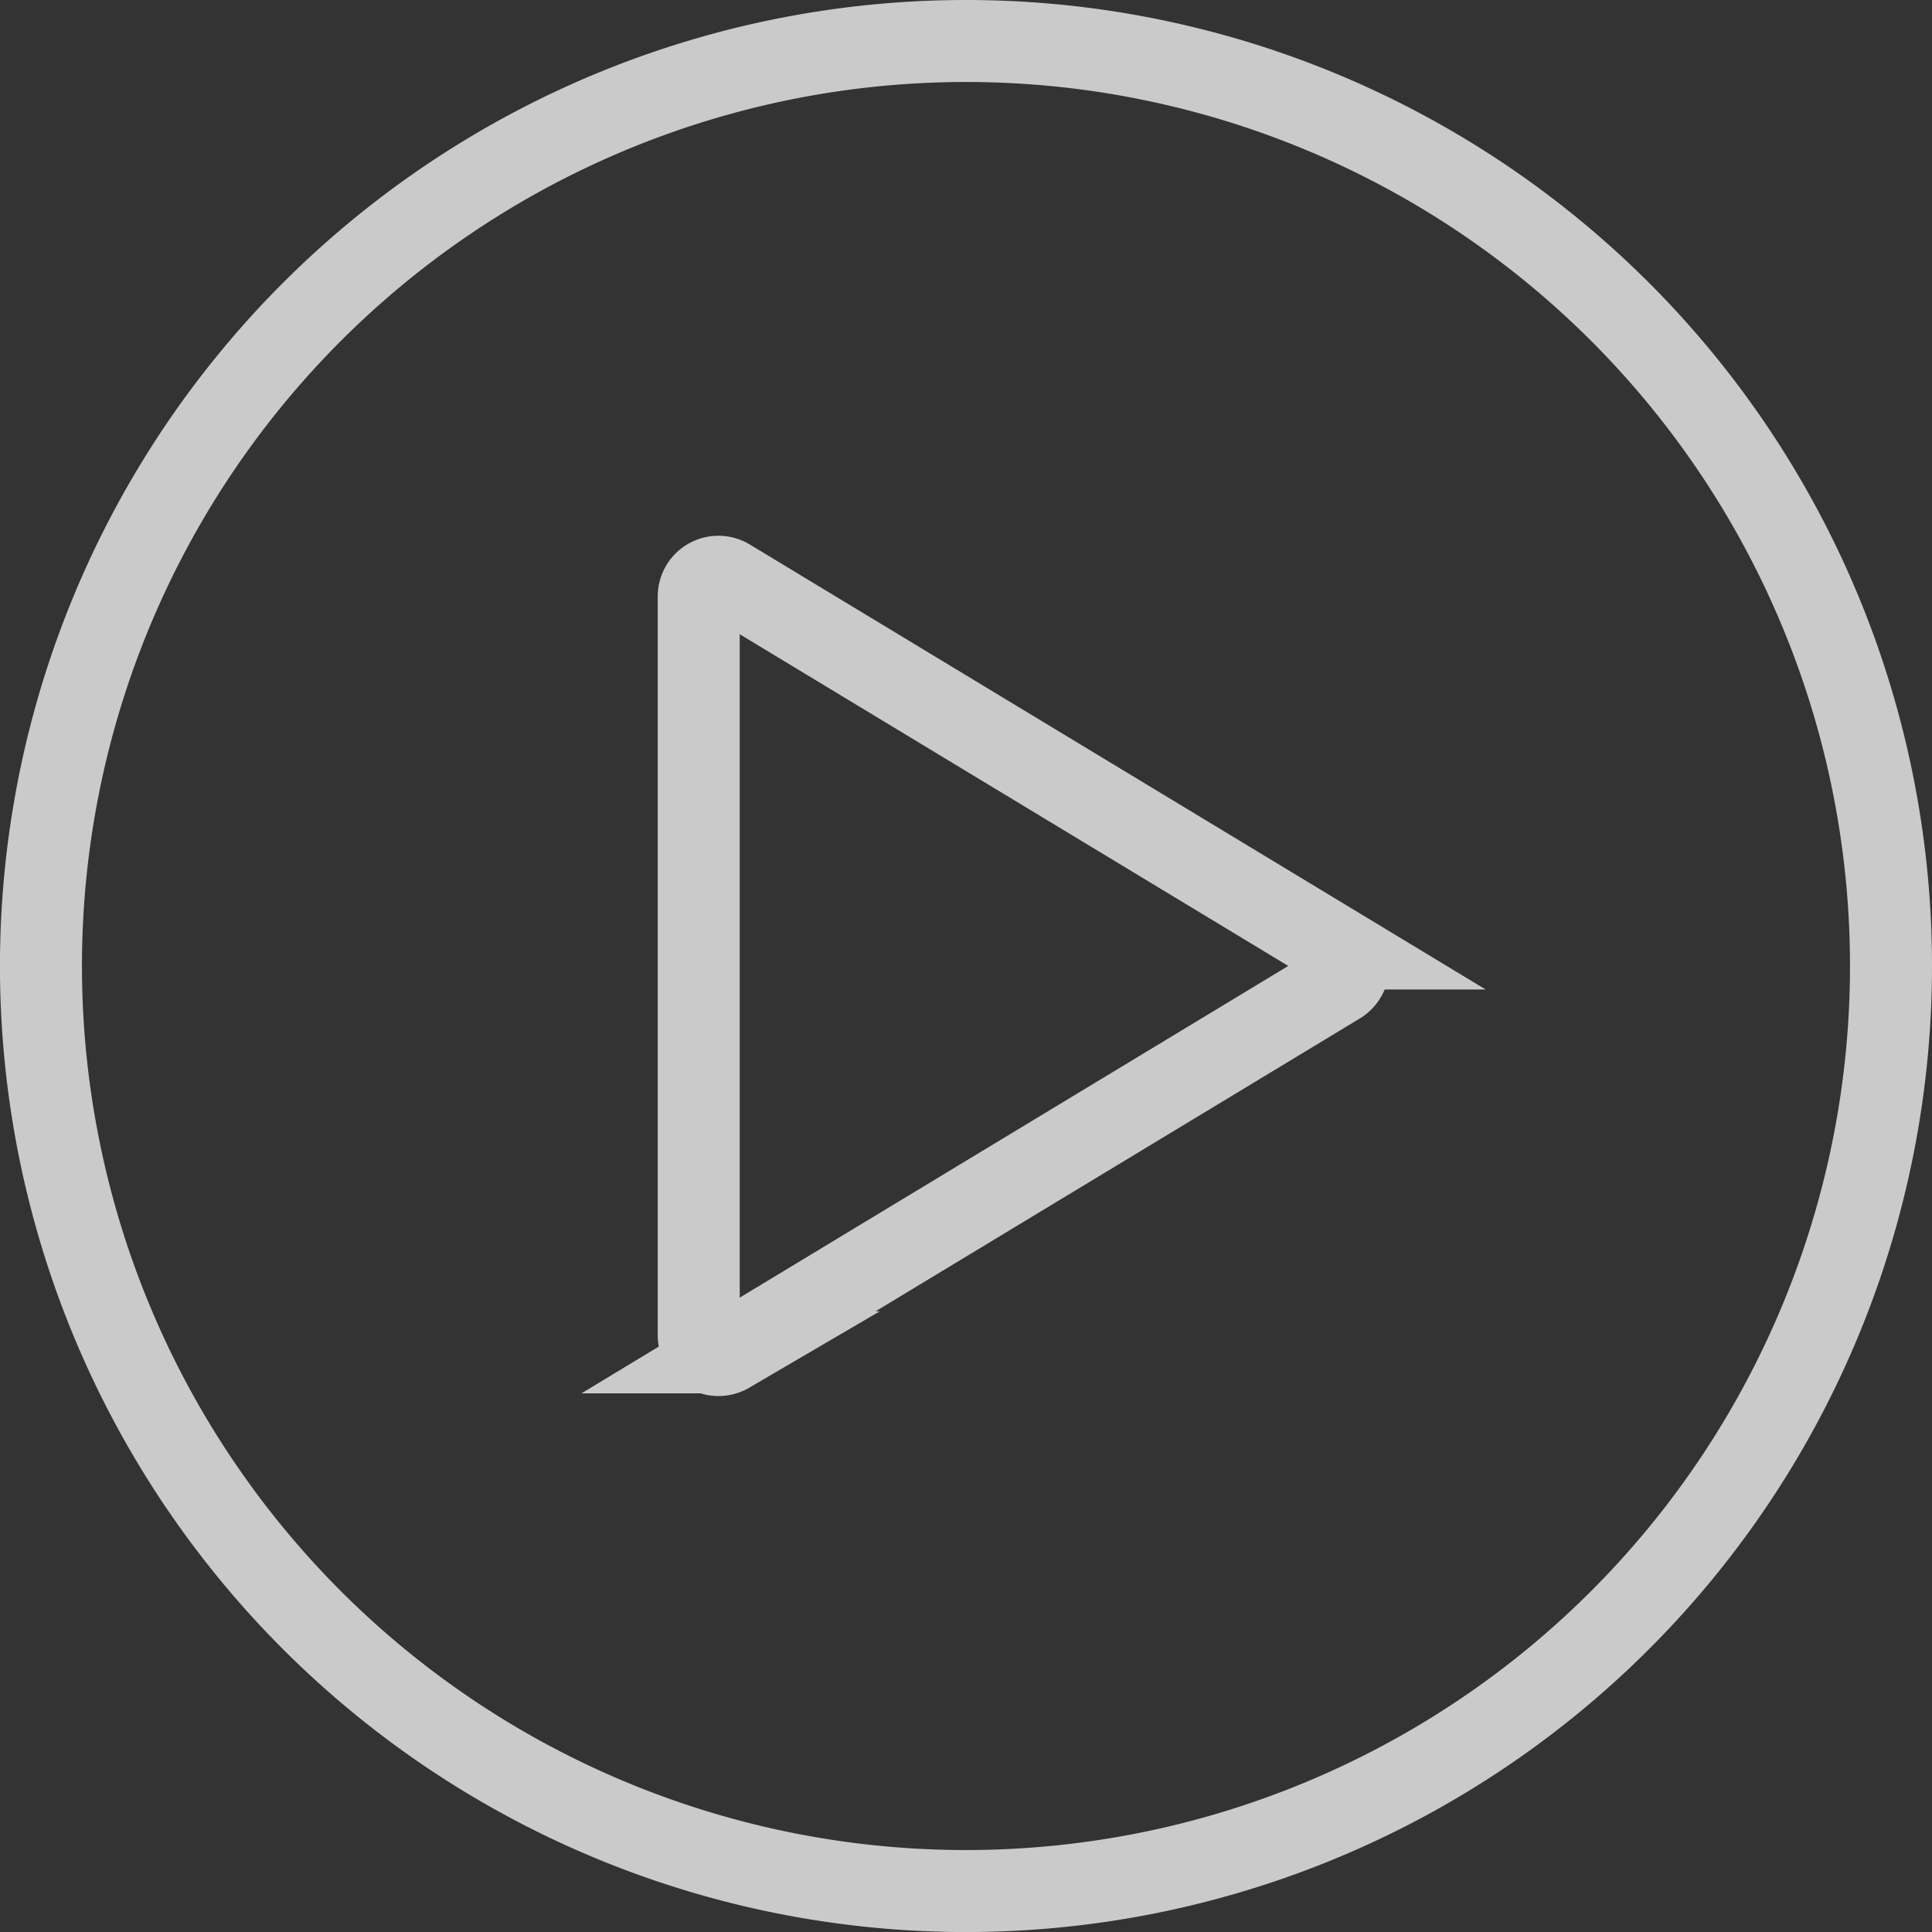 <svg xmlns="http://www.w3.org/2000/svg" width="47.125" height="47.125" viewBox="0 0 47.125 47.125">
  <rect x="0" y="0" width="47.125" height="47.125" fill="#333333" stroke="none"/>
  <path id="Icon_ionic-ios-play-circle" data-name="Icon ionic-ios-play-circle" d="M25.938,3.375A22.563,22.563,0,1,0,48.5,25.938,22.559,22.559,0,0,0,25.938,3.375Zm9.09,22.986-14.883,9a.483.483,0,0,1-.727-.423V16.934a.481.481,0,0,1,.727-.423l14.883,9A.5.5,0,0,1,35.028,26.361Z" transform="translate(-2.375 -2.375)" fill="none" stroke="#fff" stroke-width="2" opacity="0.742"/>
</svg>
